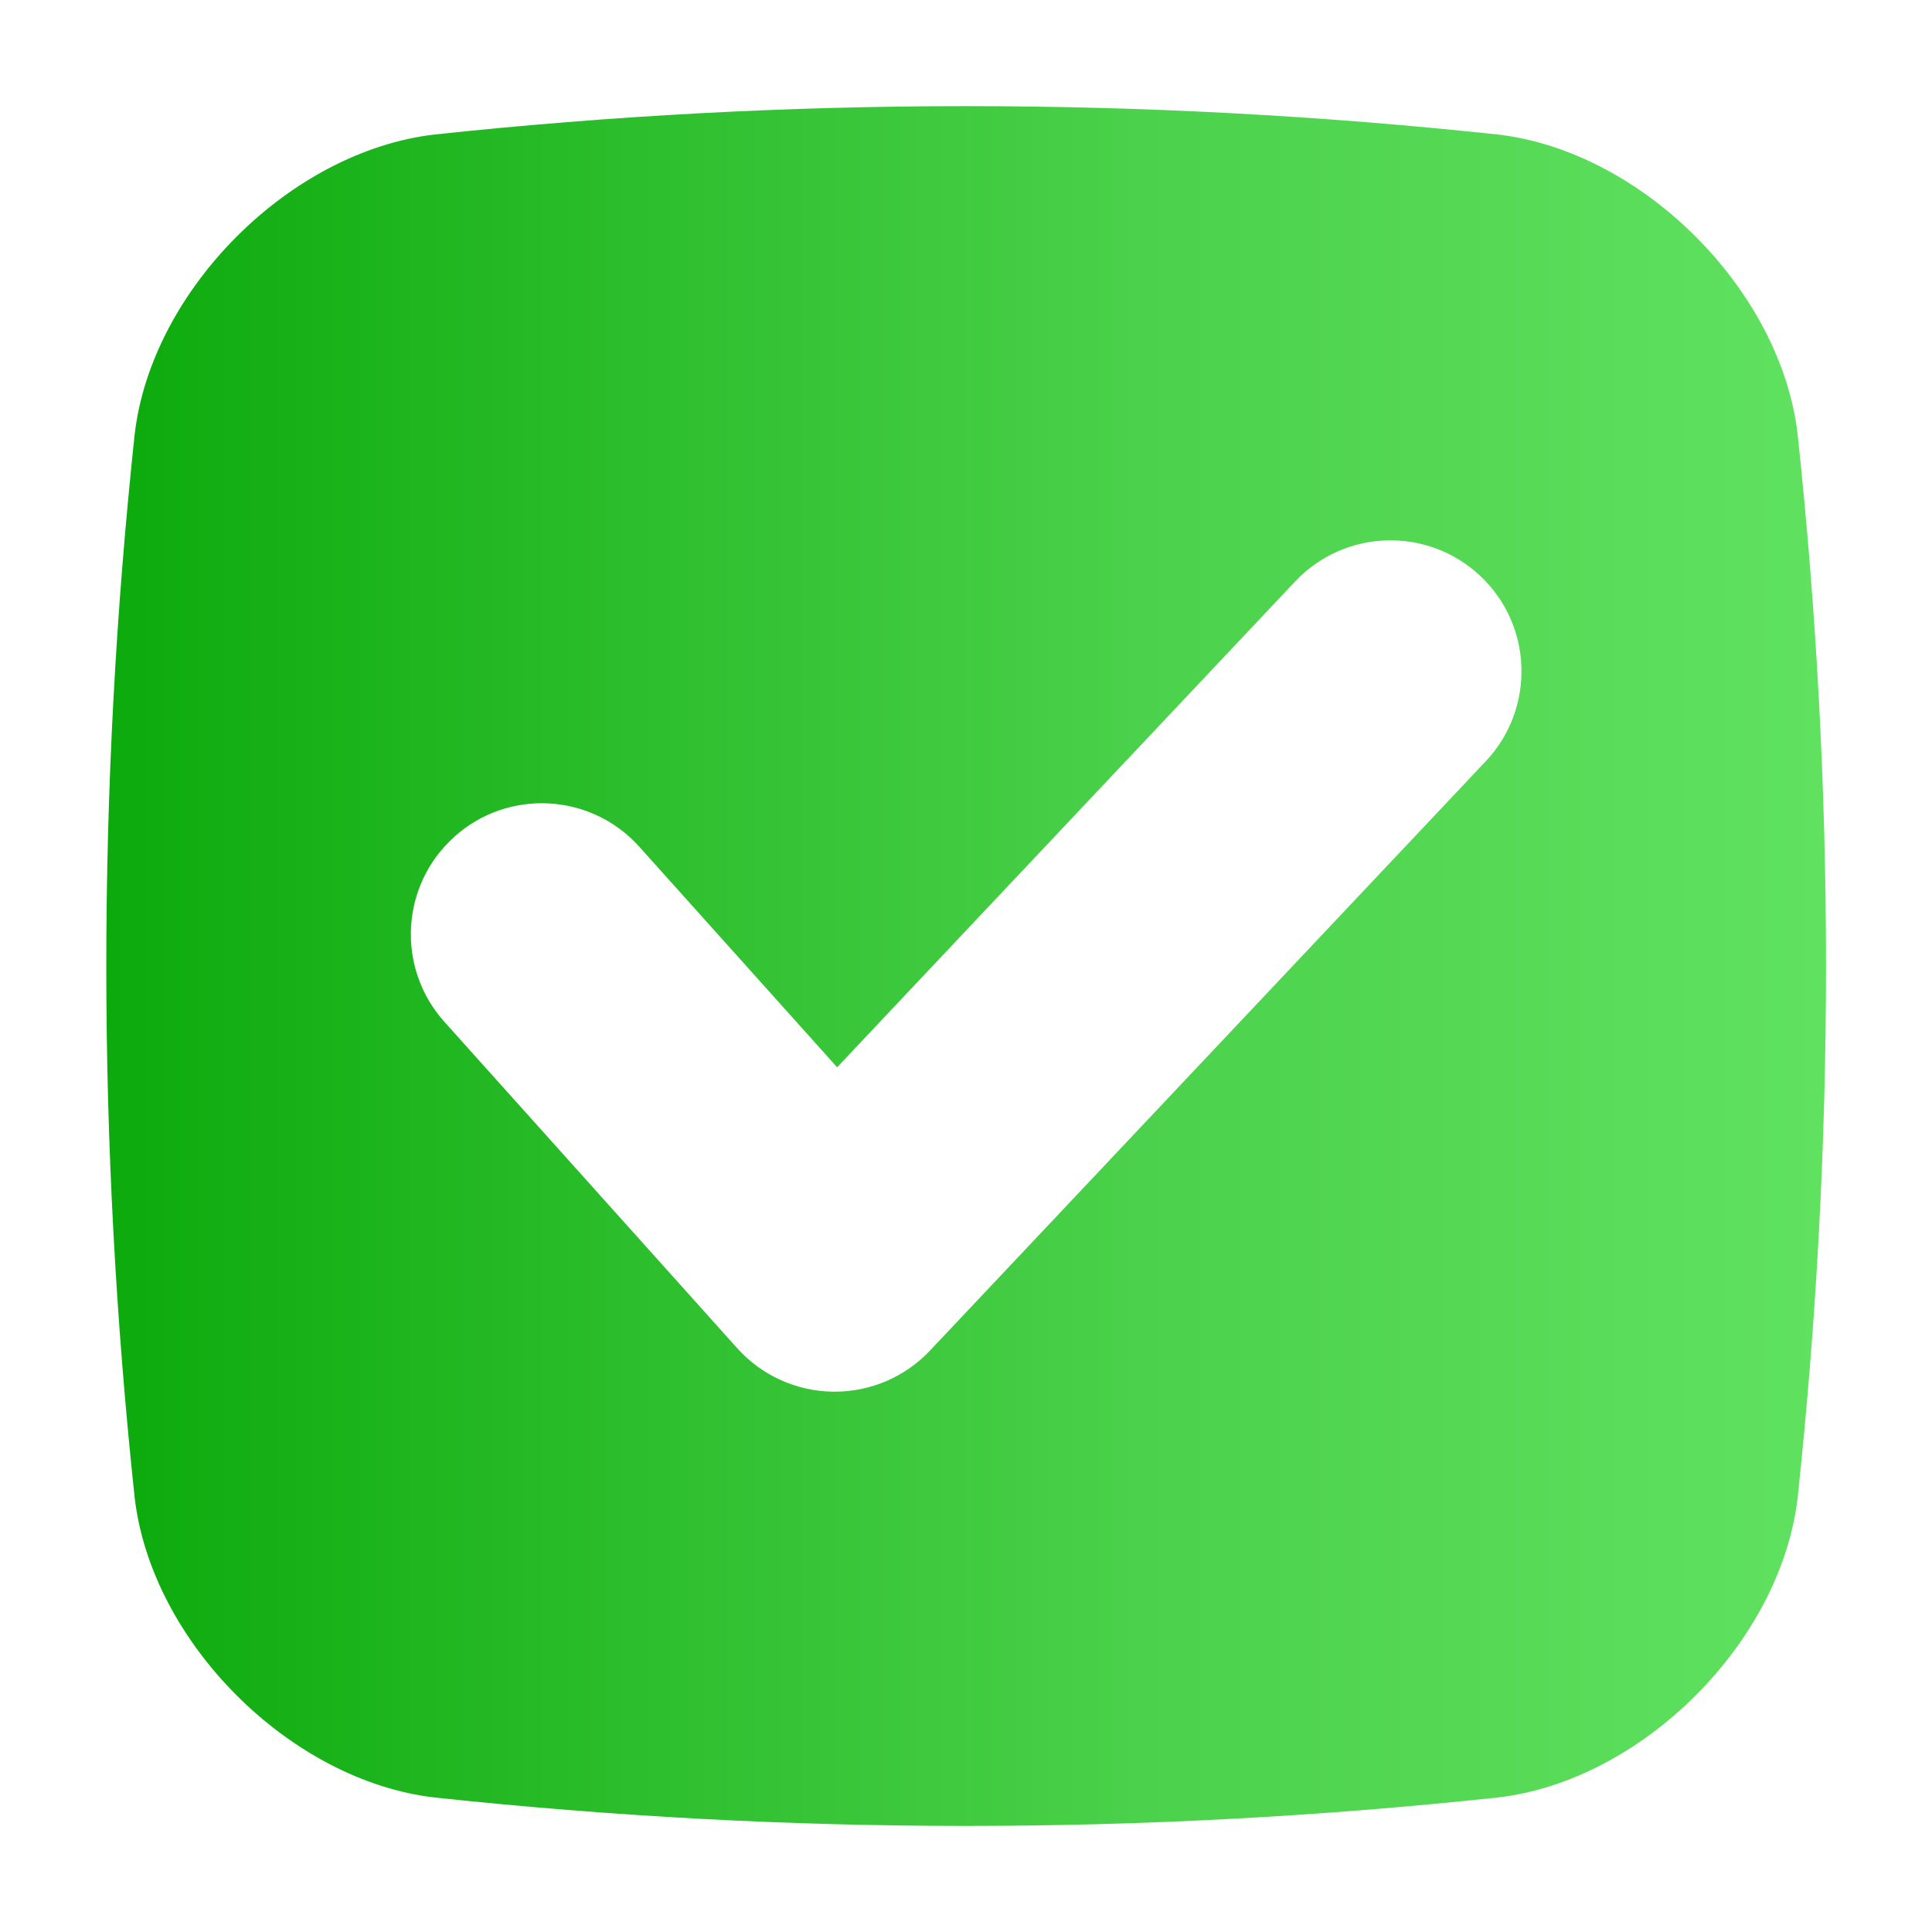 <svg width="24" height="24" viewBox="0 0 24 24" fill="none" xmlns="http://www.w3.org/2000/svg">
<path d="M5.397 22.329C9.8 22.8 14.203 22.8 18.607 22.329C20.401 22.121 22.122 20.4 22.331 18.605C22.801 14.202 22.801 9.799 22.331 5.395C22.122 3.601 20.401 1.88 18.607 1.671C14.203 1.201 9.8 1.201 5.397 1.671C3.602 1.88 1.882 3.601 1.673 5.395C1.203 9.799 1.203 14.202 1.673 18.605C1.882 20.4 3.603 22.12 5.397 22.329H5.397ZM5.644 10.394C6.313 9.794 7.342 9.85 7.942 10.519L10.399 13.258L16.089 7.223C16.706 6.569 17.736 6.539 18.39 7.156C19.044 7.772 19.073 8.802 18.457 9.456L11.553 16.777C11.245 17.104 10.817 17.288 10.369 17.288C10.363 17.288 10.356 17.288 10.349 17.288C9.894 17.282 9.462 17.087 9.158 16.748L5.52 12.693C4.92 12.024 4.975 10.995 5.644 10.395V10.394Z" fill="url(#paint0_linear_15025_45294)"/>
<defs>
<linearGradient id="paint0_linear_15025_45294" x1="1.32" y1="12" x2="22.684" y2="12" gradientUnits="userSpaceOnUse">
<stop stop-color="#0CAA0C"/>
<stop offset="0.6" stop-color="#4BD14B"/>
<stop offset="1" stop-color="#60E260"/>
</linearGradient>
</defs>
</svg>
